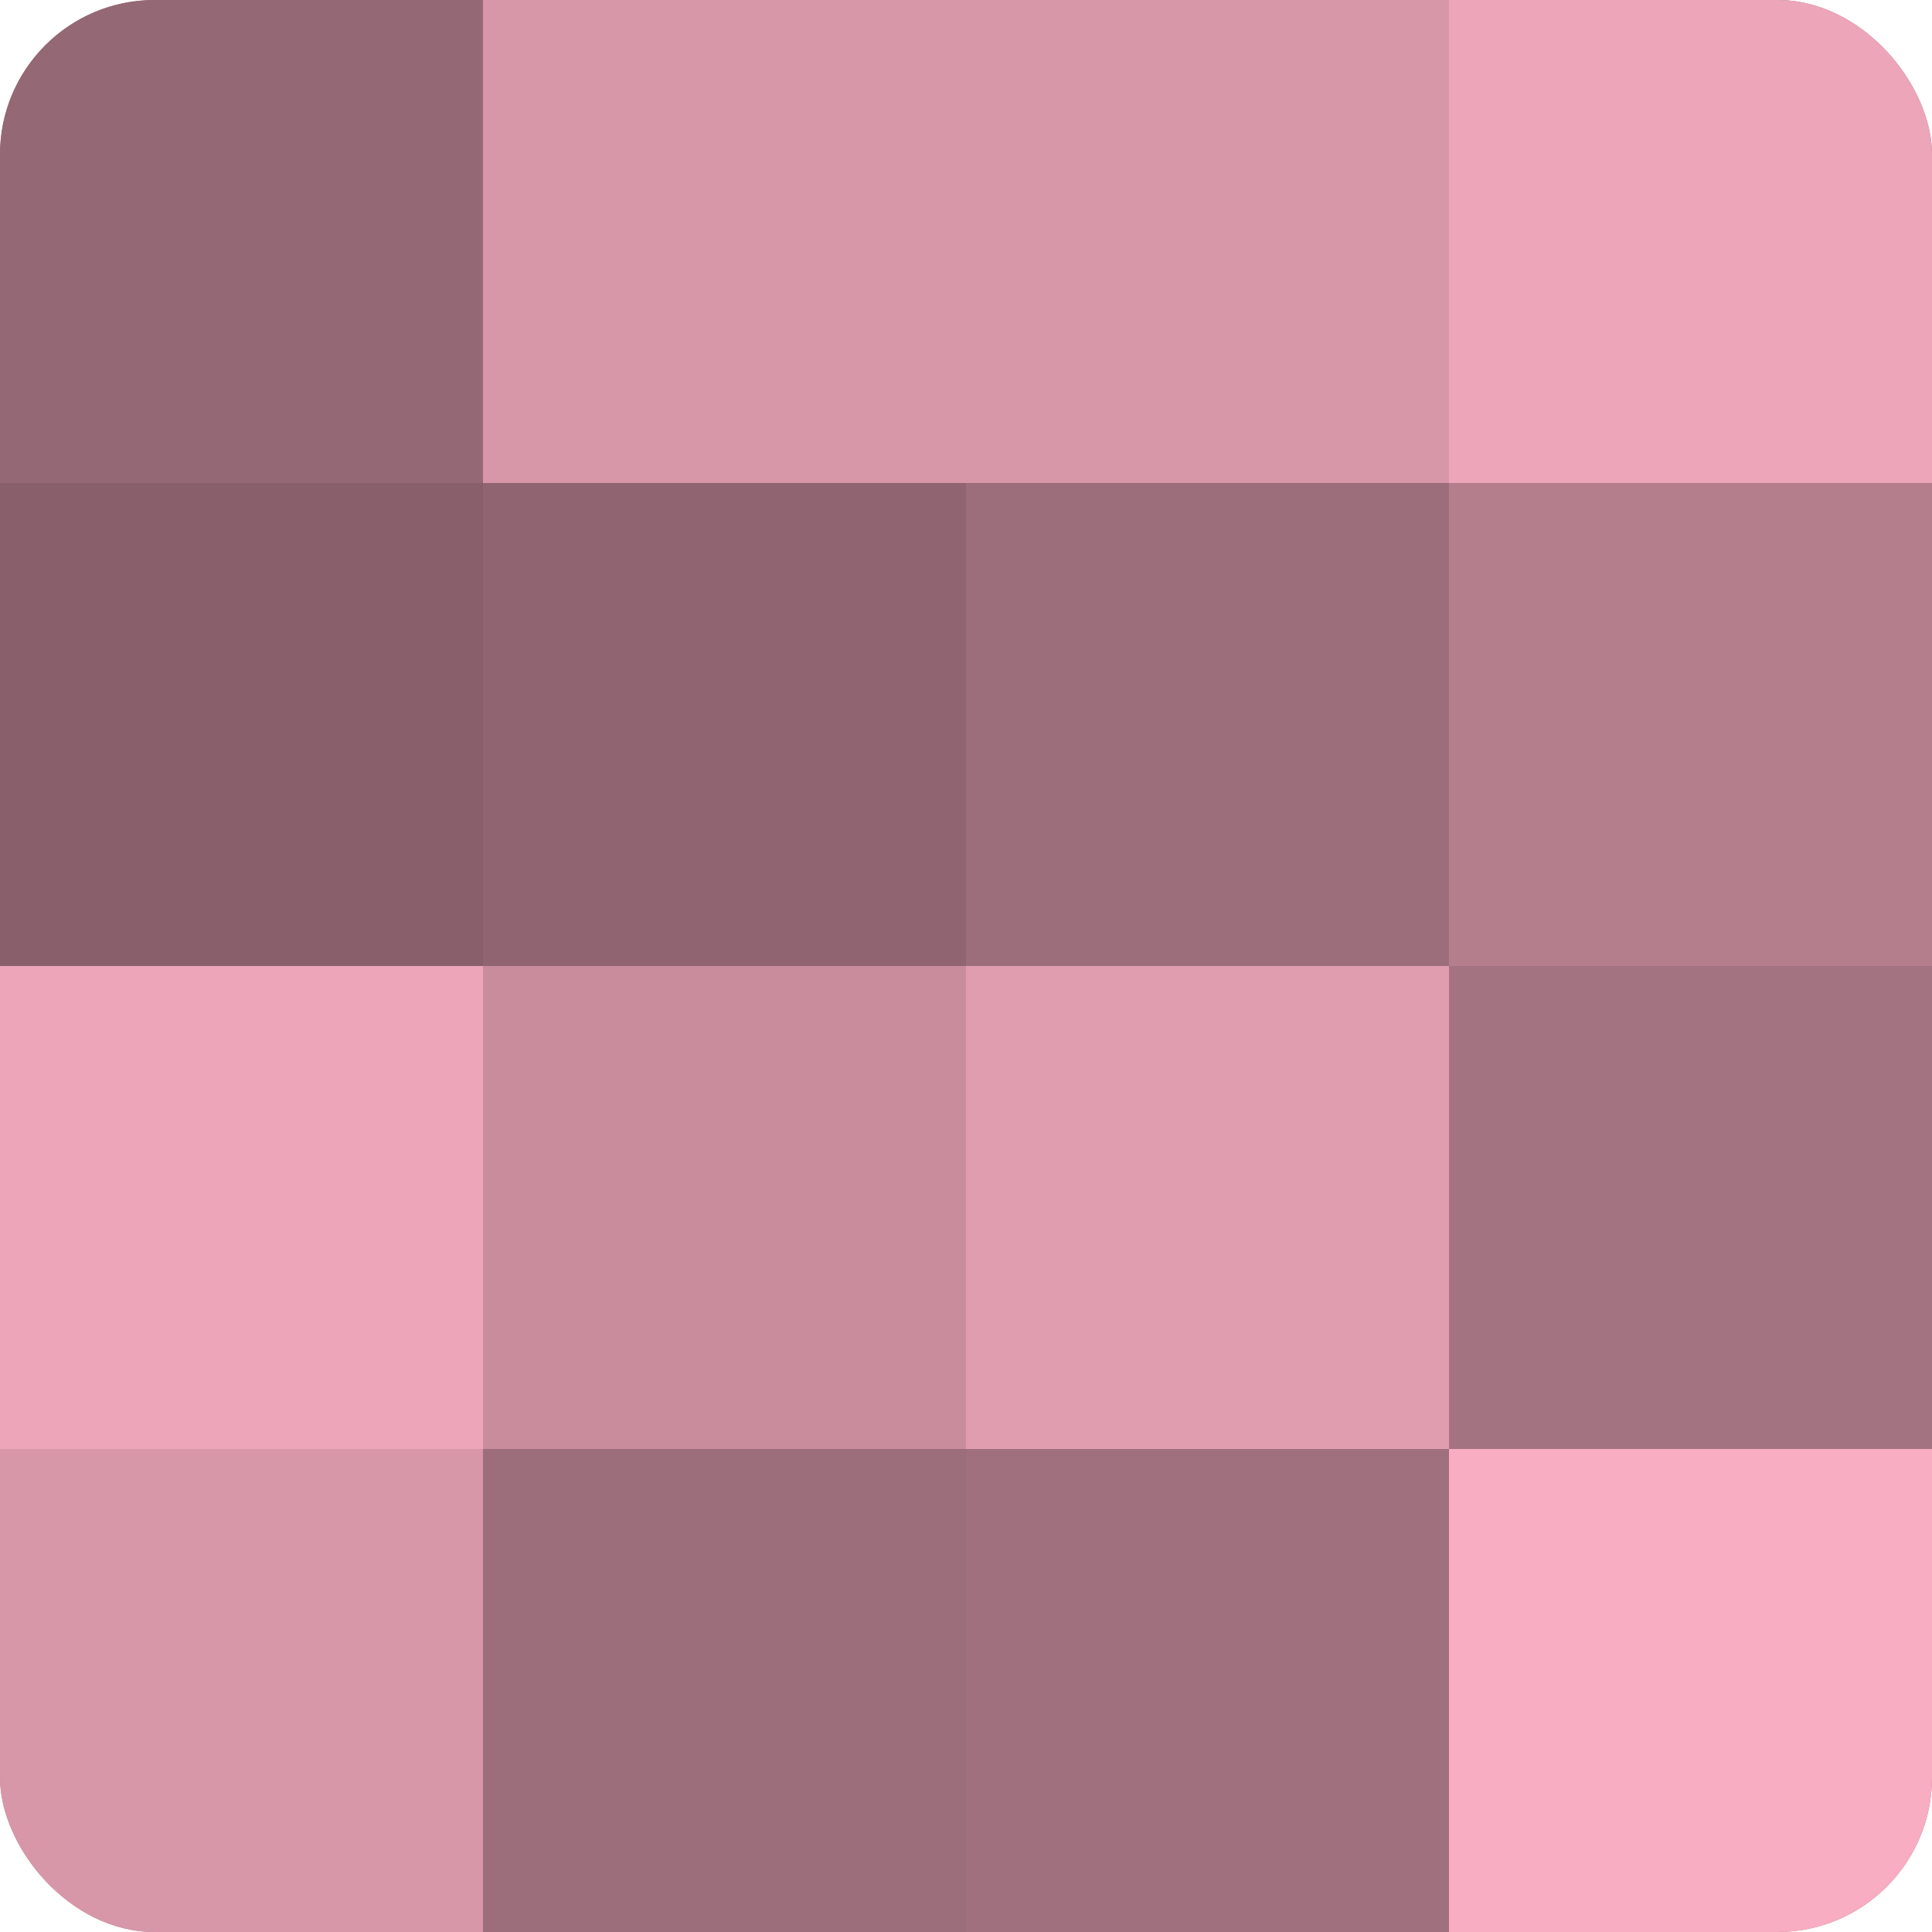 <?xml version="1.0" encoding="UTF-8"?>
<svg xmlns="http://www.w3.org/2000/svg" width="60" height="60" viewBox="0 0 100 100" preserveAspectRatio="xMidYMid meet"><defs><clipPath id="c" width="100" height="100"><rect width="100" height="100" rx="8" ry="8"/></clipPath></defs><g clip-path="url(#c)"><rect width="100" height="100" fill="#a0707e"/><rect width="25" height="25" fill="#946874"/><rect y="25" width="25" height="25" fill="#885f6b"/><rect y="50" width="25" height="25" fill="#eca5b9"/><rect y="75" width="25" height="25" fill="#d897a9"/><rect x="25" width="25" height="25" fill="#d897a9"/><rect x="25" y="25" width="25" height="25" fill="#906571"/><rect x="25" y="50" width="25" height="25" fill="#c88c9d"/><rect x="25" y="75" width="25" height="25" fill="#9c6d7a"/><rect x="50" width="25" height="25" fill="#d897a9"/><rect x="50" y="25" width="25" height="25" fill="#9c6d7a"/><rect x="50" y="50" width="25" height="25" fill="#e09db0"/><rect x="50" y="75" width="25" height="25" fill="#a0707e"/><rect x="75" width="25" height="25" fill="#eca5b9"/><rect x="75" y="25" width="25" height="25" fill="#b47e8d"/><rect x="75" y="50" width="25" height="25" fill="#a47381"/><rect x="75" y="75" width="25" height="25" fill="#f8adc2"/></g></svg>
